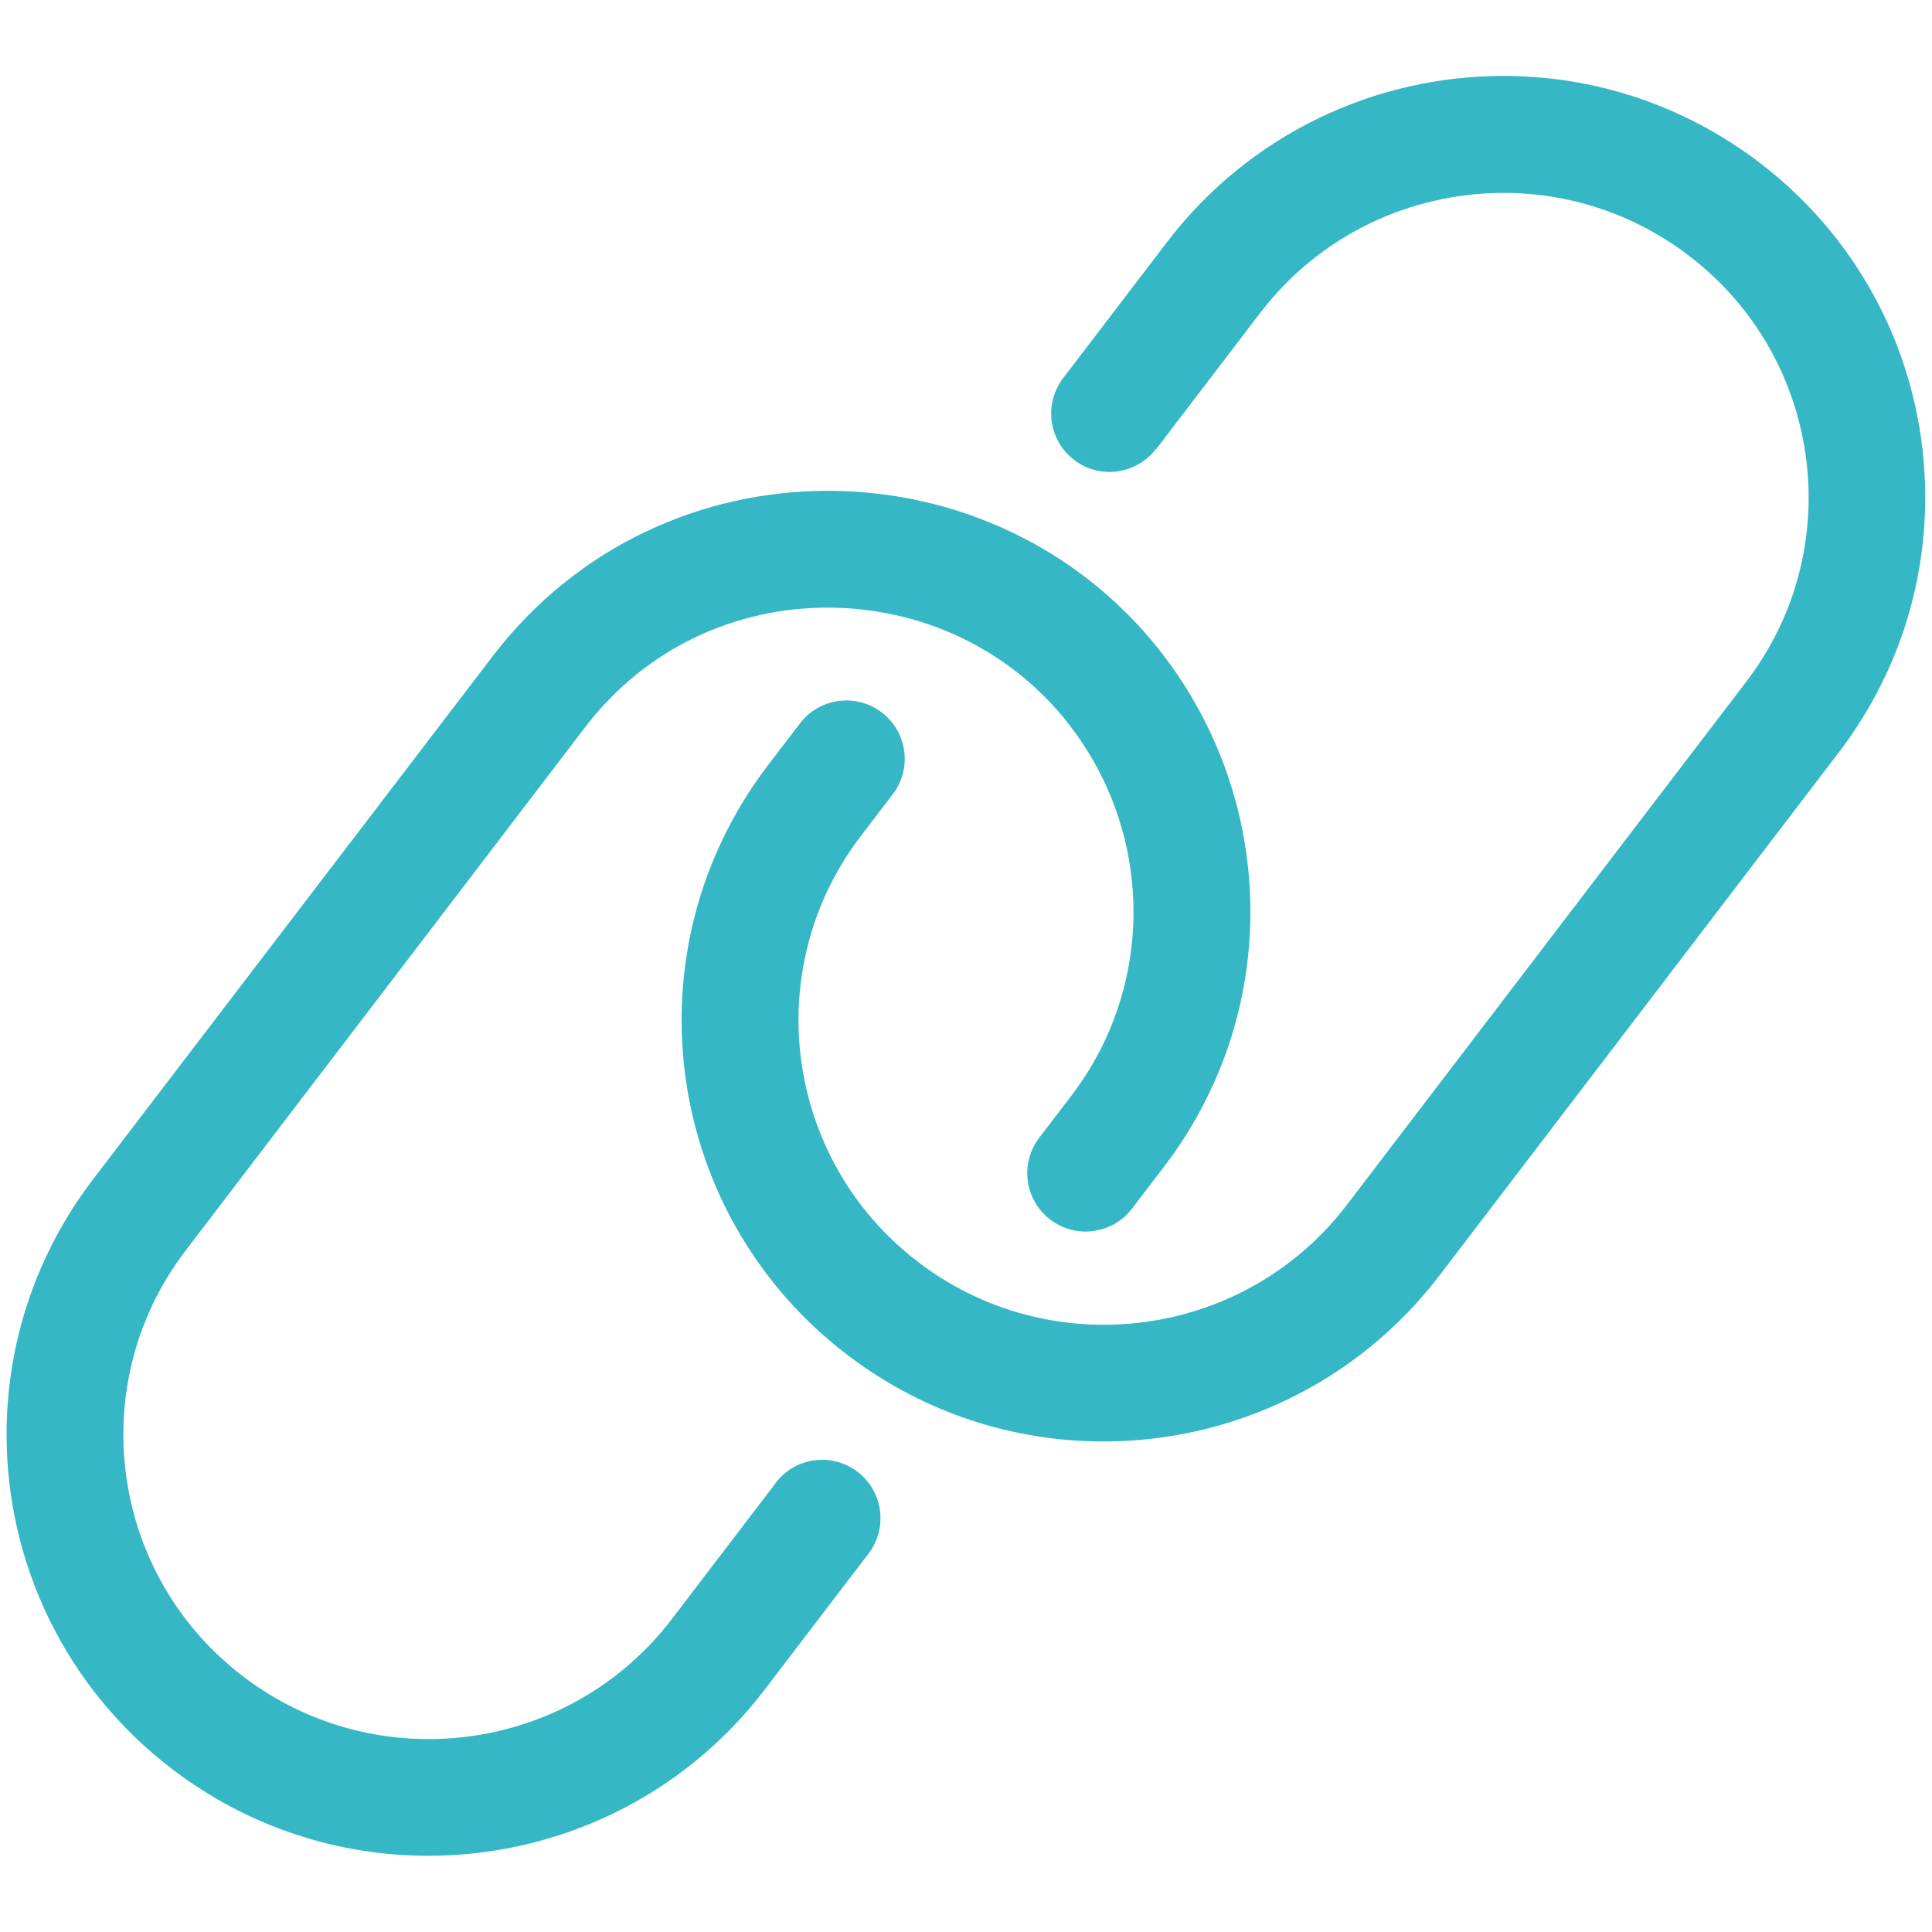 <?xml version="1.0" encoding="UTF-8"?><svg id="Layer_1" xmlns="http://www.w3.org/2000/svg" viewBox="0 0 200 200"><defs><style>.cls-1{fill:#35b7c5;}</style></defs><path class="cls-1" d="m119.69,46.49l10.76-14.09h0c3.11-4.07,7.01-7.17,11.33-9.26,4.33-2.09,9.09-3.17,13.87-3.17,3.34,0,6.68.52,9.91,1.59,3.23,1.07,6.33,2.67,9.21,4.86,4.1,3.11,7.2,7,9.29,11.3,2.09,4.31,3.17,9.04,3.17,13.79,0,3.33-.53,6.67-1.59,9.88-1.07,3.22-2.68,6.31-4.86,9.17h0s-41.34,54.15-41.34,54.15c-3.12,4.09-7.02,7.18-11.34,9.27-4.32,2.09-9.07,3.16-13.85,3.16-3.34,0-6.69-.53-9.92-1.59-3.23-1.07-6.34-2.67-9.21-4.85-4.1-3.11-7.2-7-9.29-11.31-2.09-4.31-3.17-9.04-3.17-13.79,0-3.33.53-6.66,1.59-9.88,1.07-3.22,2.68-6.31,4.86-9.17h0s3.31-4.33,3.31-4.33c2.02-2.65,1.52-6.44-1.14-8.47-2.65-2.02-6.44-1.52-8.47,1.14l-3.31,4.33h0c-3,3.93-5.24,8.23-6.73,12.69-1.48,4.46-2.21,9.09-2.21,13.69,0,6.57,1.48,13.1,4.38,19.07,2.9,5.97,7.22,11.38,12.86,15.65,3.94,2.99,8.25,5.23,12.72,6.7,4.47,1.48,9.1,2.2,13.71,2.2,6.58,0,13.12-1.48,19.1-4.37,5.98-2.89,11.4-7.2,15.69-12.82l41.34-54.15h0c3-3.93,5.24-8.23,6.73-12.7,1.48-4.46,2.21-9.09,2.21-13.69,0-6.57-1.48-13.1-4.38-19.07-2.9-5.97-7.22-11.37-12.86-15.65-3.95-3-8.26-5.23-12.73-6.71-4.47-1.48-9.1-2.2-13.7-2.2-6.6,0-13.15,1.48-19.13,4.38-5.98,2.89-11.4,7.2-15.68,12.81h0s-10.76,14.09-10.76,14.09c-2.03,2.65-1.52,6.44,1.13,8.47,2.65,2.03,6.44,1.52,8.47-1.13Z"/><path class="cls-1" d="m80.31,153.51l-10.76,14.09h0c-3.12,4.09-7.02,7.18-11.34,9.27-4.32,2.09-9.08,3.16-13.85,3.16-3.34,0-6.69-.53-9.92-1.59-3.23-1.07-6.34-2.67-9.21-4.85-4.1-3.11-7.2-7-9.29-11.3-2.09-4.31-3.17-9.04-3.17-13.79,0-3.33.53-6.67,1.59-9.88,1.07-3.22,2.68-6.31,4.86-9.17l41.34-54.15h0c3.21-4.2,7.12-7.27,11.42-9.33,4.3-2.05,8.99-3.07,13.69-3.07,5.26,0,10.51,1.28,15.17,3.79,2.33,1.25,4.52,2.81,6.51,4.67,1.99,1.86,3.78,4.02,5.3,6.51l5.15-3.17h-6.04c0,1.12.31,2.22.9,3.17,3.08,5,4.68,10.75,4.68,16.53,0,3.33-.53,6.66-1.59,9.88-1.07,3.22-2.68,6.31-4.86,9.17h0s-3.31,4.33-3.31,4.33c-2.02,2.65-1.52,6.44,1.14,8.47,2.65,2.02,6.44,1.52,8.47-1.14l3.31-4.33h0c3-3.93,5.24-8.23,6.73-12.69,1.48-4.46,2.21-9.09,2.21-13.69,0-8-2.2-15.94-6.47-22.88l-5.14,3.17h6.04c0-1.12-.31-2.22-.9-3.17-2.09-3.4-4.57-6.41-7.34-9-4.15-3.88-8.94-6.82-14.03-8.77-5.09-1.96-10.5-2.94-15.91-2.94-6.44,0-12.92,1.4-18.89,4.25-5.98,2.85-11.45,7.17-15.82,12.9h0S9.62,122.1,9.62,122.1c-3,3.93-5.24,8.23-6.73,12.7-1.48,4.46-2.21,9.09-2.21,13.69,0,6.57,1.48,13.1,4.38,19.07,2.9,5.97,7.22,11.37,12.86,15.65,3.94,2.99,8.25,5.23,12.72,6.7,4.47,1.48,9.1,2.2,13.71,2.2,6.58,0,13.12-1.48,19.11-4.37,5.98-2.89,11.4-7.2,15.69-12.82h0s10.76-14.09,10.76-14.09c2.02-2.65,1.52-6.44-1.14-8.47s-6.44-1.52-8.47,1.14Z"/></svg>